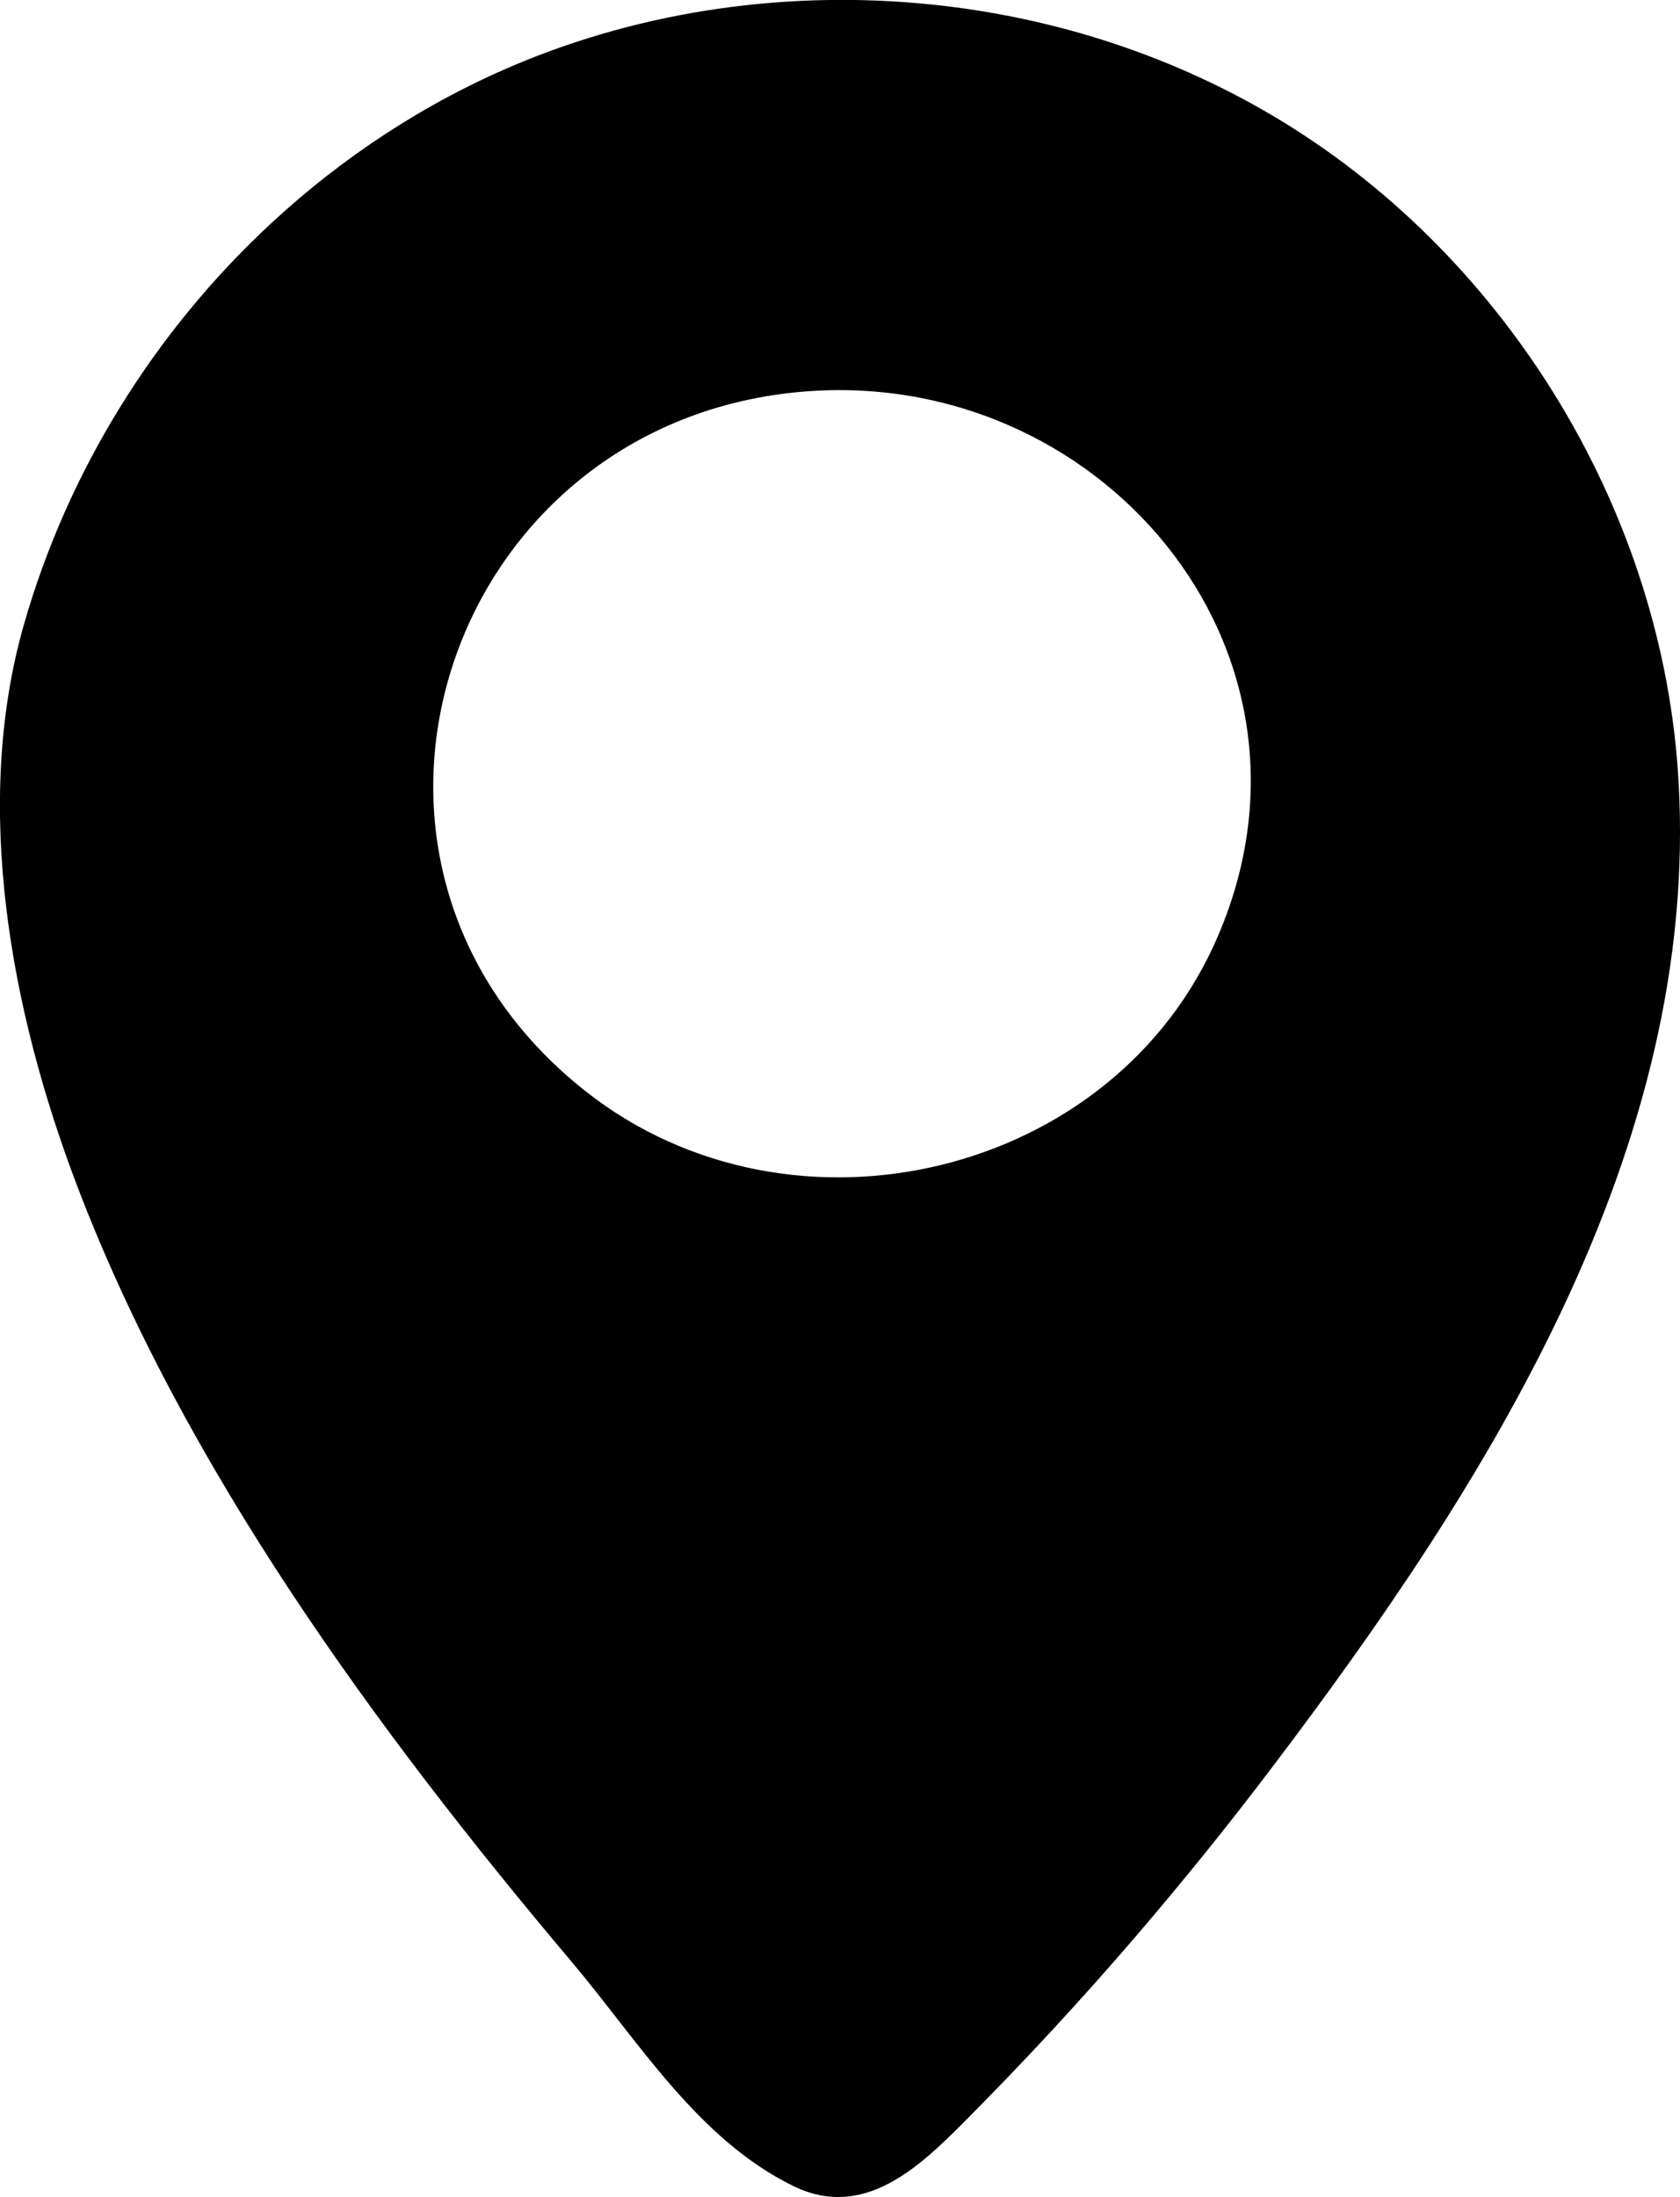 <?xml version="1.0" encoding="UTF-8"?>
<svg id="Camada_2" data-name="Camada 2" xmlns="http://www.w3.org/2000/svg" viewBox="0 0 45.3 59.22">
  <g id="Camada_1-2" data-name="Camada 1">
    <path d="M25.1.12c3.34.34,6.6,1.4,9.47,3.15,6.14,3.75,10.28,10.6,10.69,17.77.58,9.96-5.2,19-10.97,26.61-1.18,1.56-2.41,3.08-3.68,4.56-1.46,1.7-2.98,3.34-4.56,4.93-1.26,1.27-2.76,2.71-4.66,1.78-2.58-1.26-4.19-3.93-5.99-6.06-5.24-6.21-10.44-13.31-13.34-20.95C.3,27.27-.75,21.73.64,16.85c1.18-4.14,3.52-7.91,6.67-10.83,1.92-1.78,4.14-3.24,6.55-4.26C17.38.27,21.29-.27,25.1.12ZM21.5,10.57c-9.55.92-13.44,12.76-5.7,18.85,5.55,4.37,14.27,2.32,17.05-4.21,3.32-7.77-3.3-15.42-11.35-14.64Z"/>
  </g>
</svg>